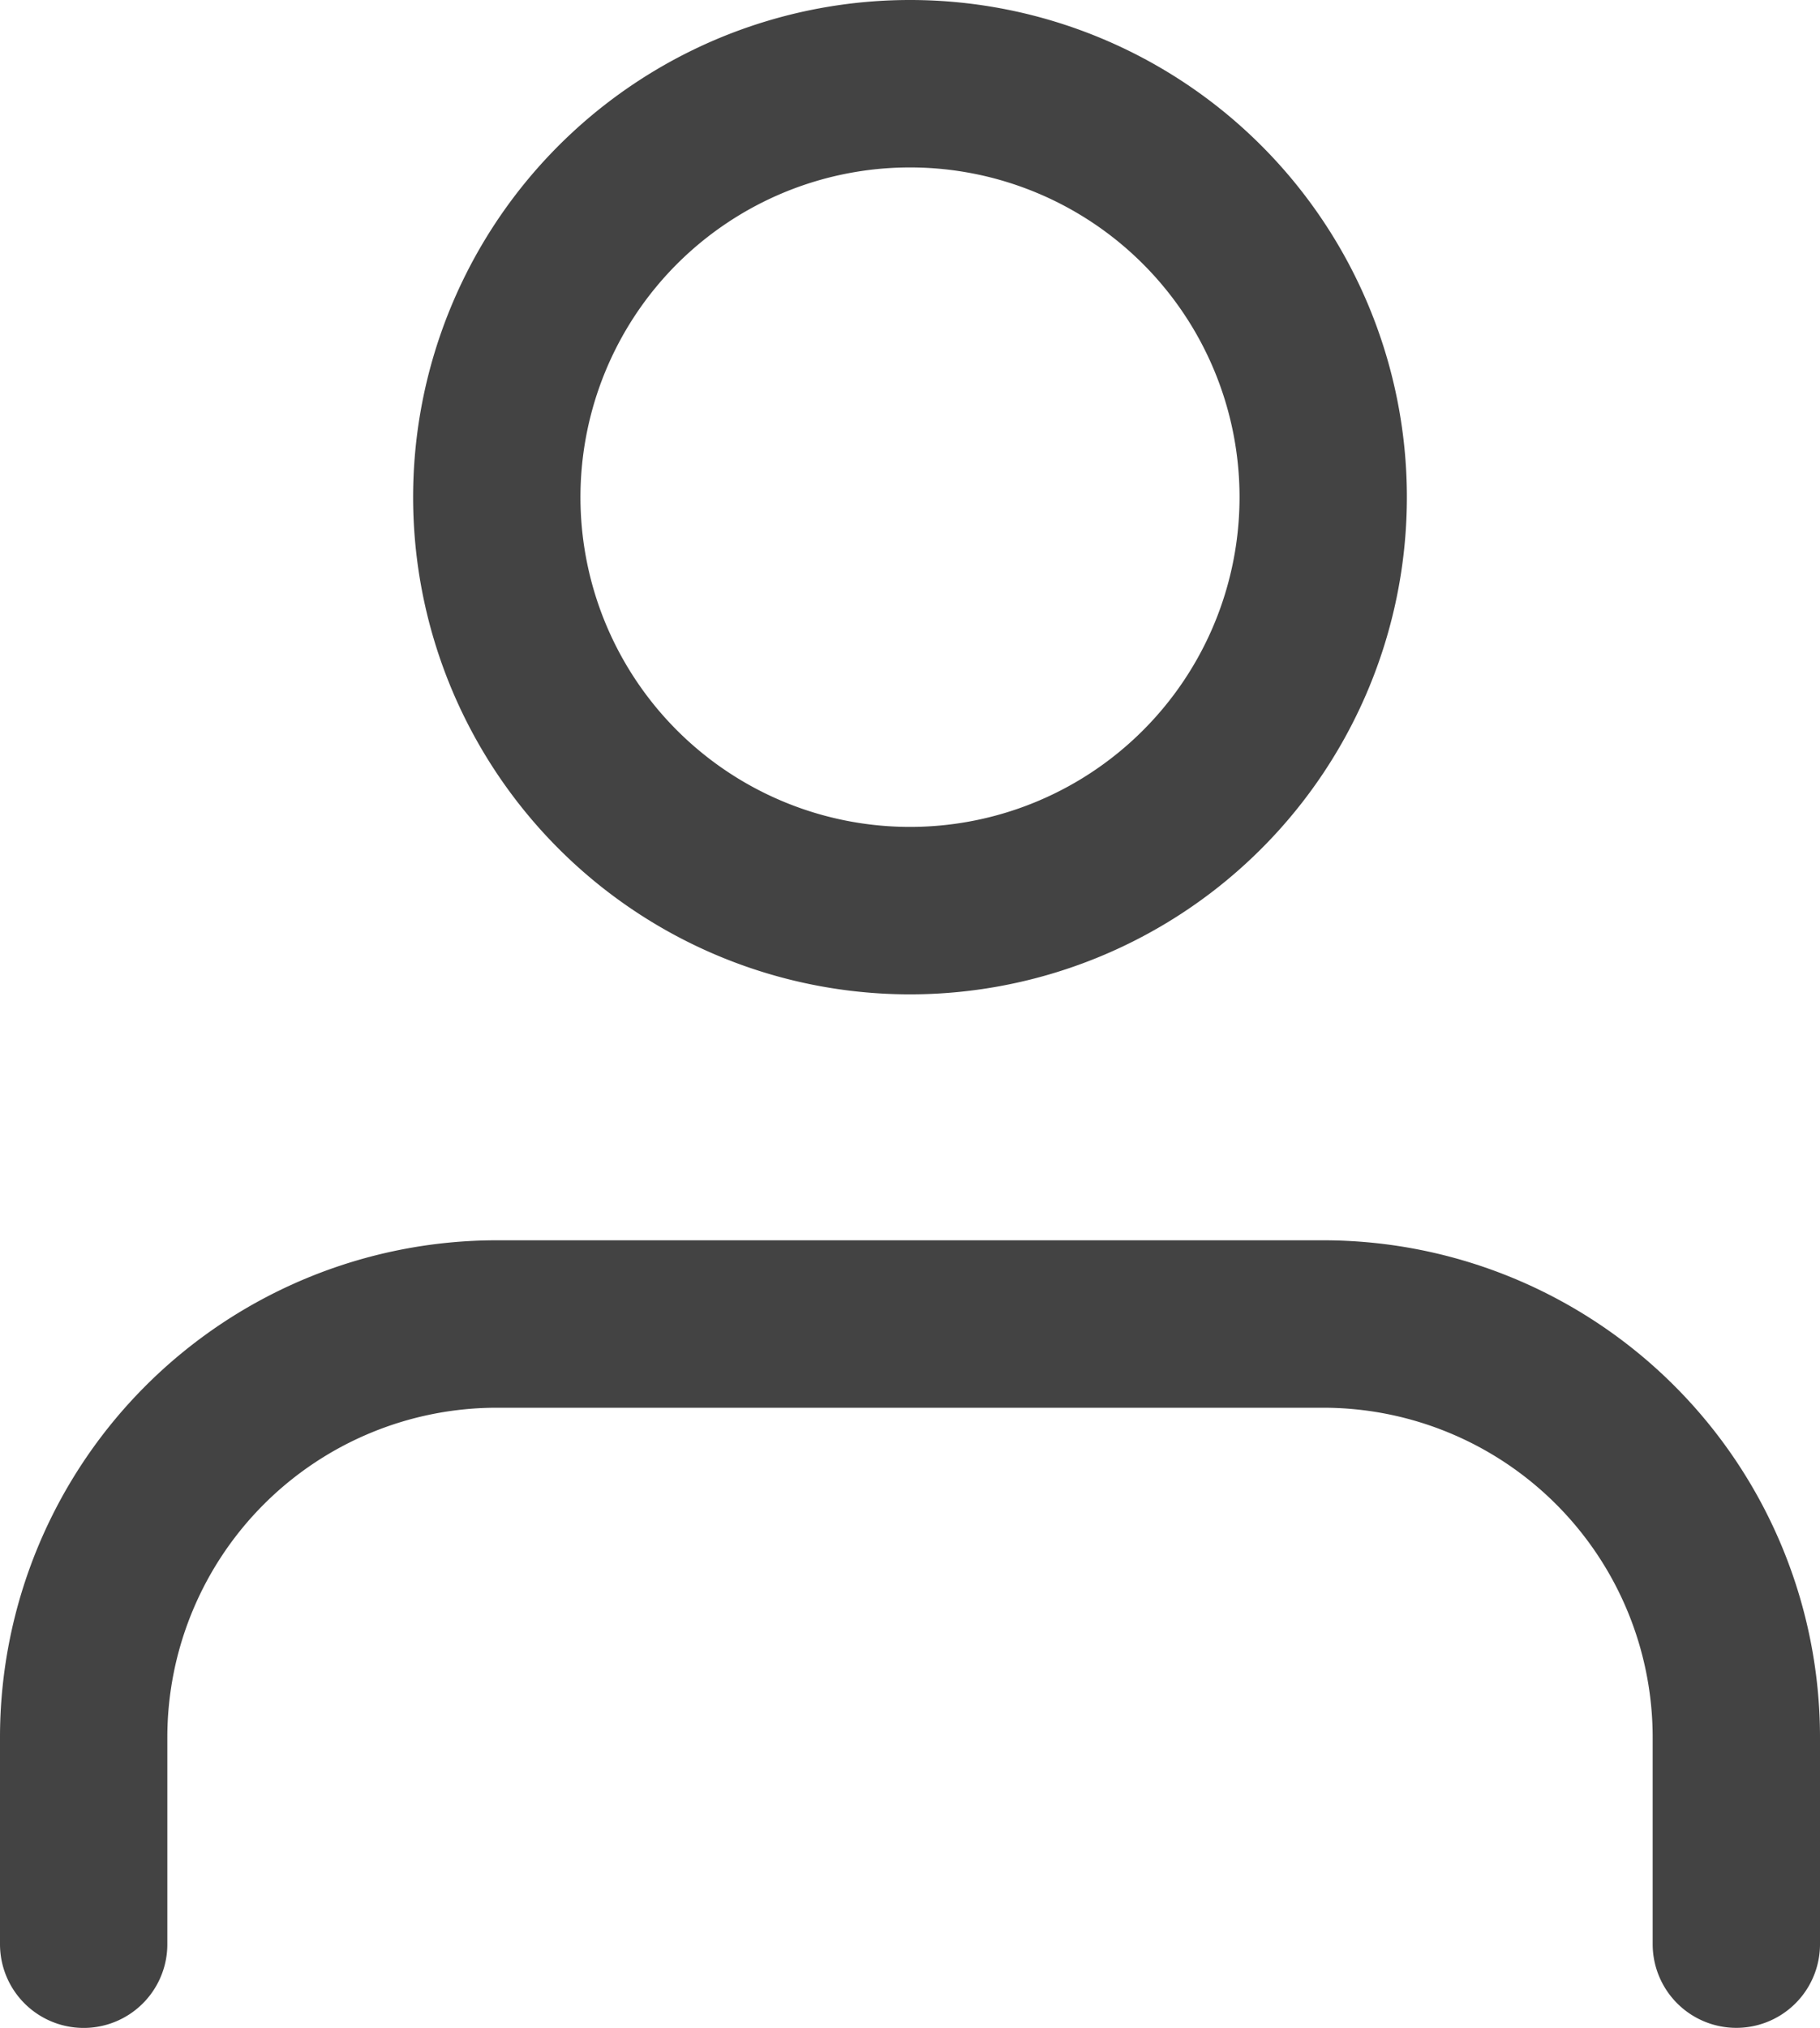 <svg xmlns="http://www.w3.org/2000/svg" width="24.472" height="27.25" viewBox="0 0 24.472 27.25">
  <g id="Icon_feather-user" data-name="Icon feather-user" transform="translate(-4.875 -3.375)">
    <path id="Path_14" data-name="Path 14" d="M28.222,30.833V28.056A5.556,5.556,0,0,0,22.667,22.5H11.556A5.556,5.556,0,0,0,6,28.056v2.778" transform="translate(0 -1.333)" fill="none" stroke="#434343" stroke-linecap="round" stroke-linejoin="round" stroke-width="2.25"/>
    <path id="Path_15" data-name="Path 15" d="M23.111,10.056A5.556,5.556,0,1,1,17.556,4.5,5.556,5.556,0,0,1,23.111,10.056Z" transform="translate(-0.444)" fill="none" stroke="#434343" stroke-linecap="round" stroke-linejoin="round" stroke-width="2.25"/>
  </g>
</svg>
